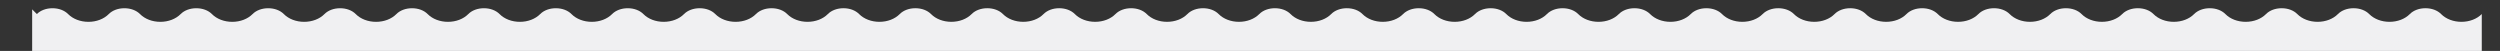 <?xml version="1.0" encoding="UTF-8"?> <!-- Generator: Adobe Illustrator 15.1.0, SVG Export Plug-In . SVG Version: 6.00 Build 0) --> <svg xmlns="http://www.w3.org/2000/svg" xmlns:xlink="http://www.w3.org/1999/xlink" id="Layer_1" x="0px" y="0px" width="3732px" height="76px" viewBox="0 0 3732 76" xml:space="preserve"><rect x="0" y="0" width="3732" height="76" fill="#333333" stroke="none"/> <path fill="#F0F0F2" d="M3704.781,287V20.96c-7.318,7.388-18.386,11.623-30.357,11.623c-11.977,0-23.045-4.235-30.367-11.62 c-5.469-5.519-13.963-8.682-23.305-8.682h-0.004c-9.346,0-17.842,3.163-23.312,8.682c-7.321,7.385-18.389,11.62-30.364,11.62 c-11.973,0-23.039-4.235-30.361-11.62c-5.469-5.519-13.965-8.682-23.312-8.682c-9.343,0-17.839,3.163-23.309,8.682 c-7.319,7.385-18.386,11.62-30.361,11.62s-23.041-4.235-30.361-11.623c-5.472-5.516-13.971-8.679-23.314-8.679 c-9.345,0-17.837,3.163-23.308,8.679c-7.322,7.388-18.389,11.623-30.363,11.623c-11.973,0-23.038-4.235-30.358-11.623 c-5.472-5.516-13.971-8.679-23.315-8.679c-9.342,0-17.834,3.163-23.303,8.679c-7.323,7.388-18.39,11.623-30.364,11.623 c-11.976,0-23.042-4.235-30.365-11.62c-5.468-5.519-13.965-8.682-23.312-8.682c-9.343,0-17.839,3.163-23.308,8.682 c-7.32,7.385-18.386,11.62-30.361,11.62c-11.975,0-23.042-4.235-30.362-11.623c-5.471-5.516-13.97-8.679-23.314-8.679 c-9.343,0-17.837,3.163-23.306,8.679c-7.322,7.388-18.39,11.623-30.361,11.623c-11.978,0-23.042-4.235-30.365-11.62 c-5.468-5.519-13.962-8.682-23.305-8.682h-0.003c-9.347,0-17.843,3.163-23.312,8.682c-7.319,7.385-18.383,11.62-30.354,11.62 c-11.978,0-23.045-4.235-30.369-11.62c-5.469-5.519-13.967-8.682-23.312-8.682c-9.344,0-17.84,3.163-23.31,8.682 c-7.321,7.385-18.388,11.62-30.364,11.62c-11.973,0-23.039-4.235-30.36-11.62c-5.47-5.519-13.963-8.682-23.306-8.682h-0.004 c-9.346,0-17.842,3.163-23.311,8.682c-7.322,7.385-18.389,11.62-30.361,11.62c-11.977,0-23.042-4.235-30.363-11.62 c-5.47-5.519-13.963-8.682-23.307-8.682h-0.003c-9.347,0-17.842,3.163-23.312,8.682c-7.321,7.385-18.389,11.62-30.363,11.62 s-23.039-4.235-30.359-11.623c-5.471-5.516-13.967-8.679-23.313-8.679c-9.343,0-17.839,3.163-23.308,8.682 c-7.319,7.385-18.387,11.62-30.358,11.62c-11.976,0-23.045-4.235-30.367-11.62c-5.469-5.519-13.963-8.682-23.303-8.682h-0.006 c-9.343,0-17.839,3.163-23.312,8.682c-7.322,7.385-18.389,11.62-30.361,11.62c-11.976,0-23.041-4.235-30.362-11.62 c-5.47-5.519-13.968-8.682-23.312-8.682c-9.343,0-17.839,3.163-23.309,8.682c-7.318,7.385-18.386,11.62-30.358,11.62 c-11.976,0-23.044-4.235-30.365-11.62c-5.47-5.519-13.963-8.682-23.307-8.682h-0.003c-9.346,0-17.842,3.163-23.312,8.682 c-7.321,7.385-18.389,11.62-30.36,11.62c-11.978,0-23.043-4.235-30.364-11.62c-5.472-5.519-13.968-8.682-23.312-8.682 c-9.343,0-17.837,3.163-23.306,8.679c-7.322,7.388-18.389,11.623-30.364,11.623c-11.977,0-23.042-4.235-30.363-11.62 c-5.47-5.519-13.965-8.682-23.312-8.682c-9.344,0-17.841,3.163-23.31,8.682c-7.319,7.385-18.386,11.62-30.358,11.62 c-11.976,0-23.045-4.235-30.366-11.62c-5.47-5.519-13.968-8.682-23.311-8.682s-17.839,3.163-23.31,8.682 c-7.322,7.385-18.39,11.62-30.362,11.62c-11.976,0-23.041-4.235-30.363-11.62c-5.471-5.519-13.967-8.682-23.31-8.682 c-9.344,0-17.84,3.163-23.312,8.682c-7.317,7.385-18.385,11.62-30.356,11.62c-11.978,0-23.045-4.235-30.367-11.62 c-5.471-5.519-13.968-8.682-23.312-8.682c-9.344,0-17.839,3.163-23.308,8.679c-7.322,7.388-18.388,11.623-30.363,11.623 c-11.974,0-23.04-4.235-30.362-11.62c-5.47-5.519-13.967-8.682-23.31-8.682s-17.839,3.163-23.31,8.682 c-7.319,7.385-18.386,11.62-30.358,11.62c-11.976,0-23.045-4.235-30.367-11.62c-5.47-5.519-13.967-8.682-23.31-8.682 c-9.345,0-17.84,3.163-23.312,8.682c-7.321,7.385-18.389,11.62-30.36,11.62h-0.002c-11.976,0-23.039-4.235-30.359-11.623 c-5.471-5.516-13.969-8.679-23.312-8.679c-9.343,0-17.841,3.163-23.309,8.682c-7.323,7.385-18.389,11.62-30.363,11.62 c-11.974,0-23.041-4.235-30.361-11.62c-5.471-5.519-13.969-8.682-23.312-8.682s-17.839,3.163-23.309,8.682 c-7.323,7.385-18.391,11.62-30.363,11.62h-0.002c-11.974,0-23.039-4.235-30.358-11.623c-5.472-5.516-13.97-8.679-23.312-8.679 c-9.344,0-17.839,3.163-23.311,8.682c-7.32,7.385-18.388,11.62-30.36,11.62c-11.976,0-23.04-4.235-30.363-11.62 c-5.468-5.519-13.963-8.682-23.308-8.682l0,0c-9.346,0-17.842,3.163-23.312,8.682c-7.322,7.385-18.388,11.62-30.363,11.62 c-11.975,0-23.043-4.235-30.361-11.623c-5.471-5.516-13.968-8.679-23.311-8.679c-9.344,0-17.84,3.163-23.31,8.682 c-7.323,7.385-18.39,11.62-30.363,11.62s-23.041-4.235-30.362-11.62c-5.47-5.519-13.965-8.682-23.308-8.682h-0.001 c-9.345,0-17.841,3.163-23.311,8.682c-7.323,7.385-18.39,11.62-30.363,11.62c-11.975,0-23.041-4.235-30.363-11.62 c-5.47-5.519-13.966-8.682-23.31-8.682c-9.343,0-17.839,3.163-23.311,8.682c-7.321,7.385-18.39,11.62-30.362,11.62h-0.003 c-11.975,0-23.039-4.235-30.359-11.623c-5.47-5.516-13.966-8.679-23.31-8.679c-9.345,0-17.841,3.163-23.312,8.682 c-7.322,7.385-18.388,11.62-30.361,11.62c-11.976,0-23.041-4.235-30.362-11.62c-5.472-5.519-13.97-8.682-23.312-8.682 c-9.345,0-17.84,3.163-23.307,8.679c-7.323,7.388-18.392,11.623-30.365,11.623h-0.001c-11.974,0-23.04-4.235-30.36-11.623 c-5.47-5.516-13.966-8.679-23.31-8.679c-9.343,0-17.839,3.163-23.31,8.682c-7.319,7.385-18.387,11.62-30.358,11.62 c-11.977,0-23.045-4.235-30.367-11.62c-5.469-5.519-13.964-8.682-23.307-8.682h-0.001c-9.345,0-17.841,3.163-23.312,8.682 c-7.322,7.385-18.389,11.62-30.362,11.62c-11.975,0-23.041-4.235-30.363-11.62c-5.47-5.519-13.965-8.682-23.31-8.682 s-17.84,3.163-23.31,8.682c-7.323,7.385-18.389,11.62-30.363,11.62c-11.974,0-23.042-4.235-30.362-11.62 c-5.471-5.519-13.966-8.682-23.311-8.682c-9.343,0-17.839,3.163-23.309,8.682L48,13.97V287"></path> </svg> 